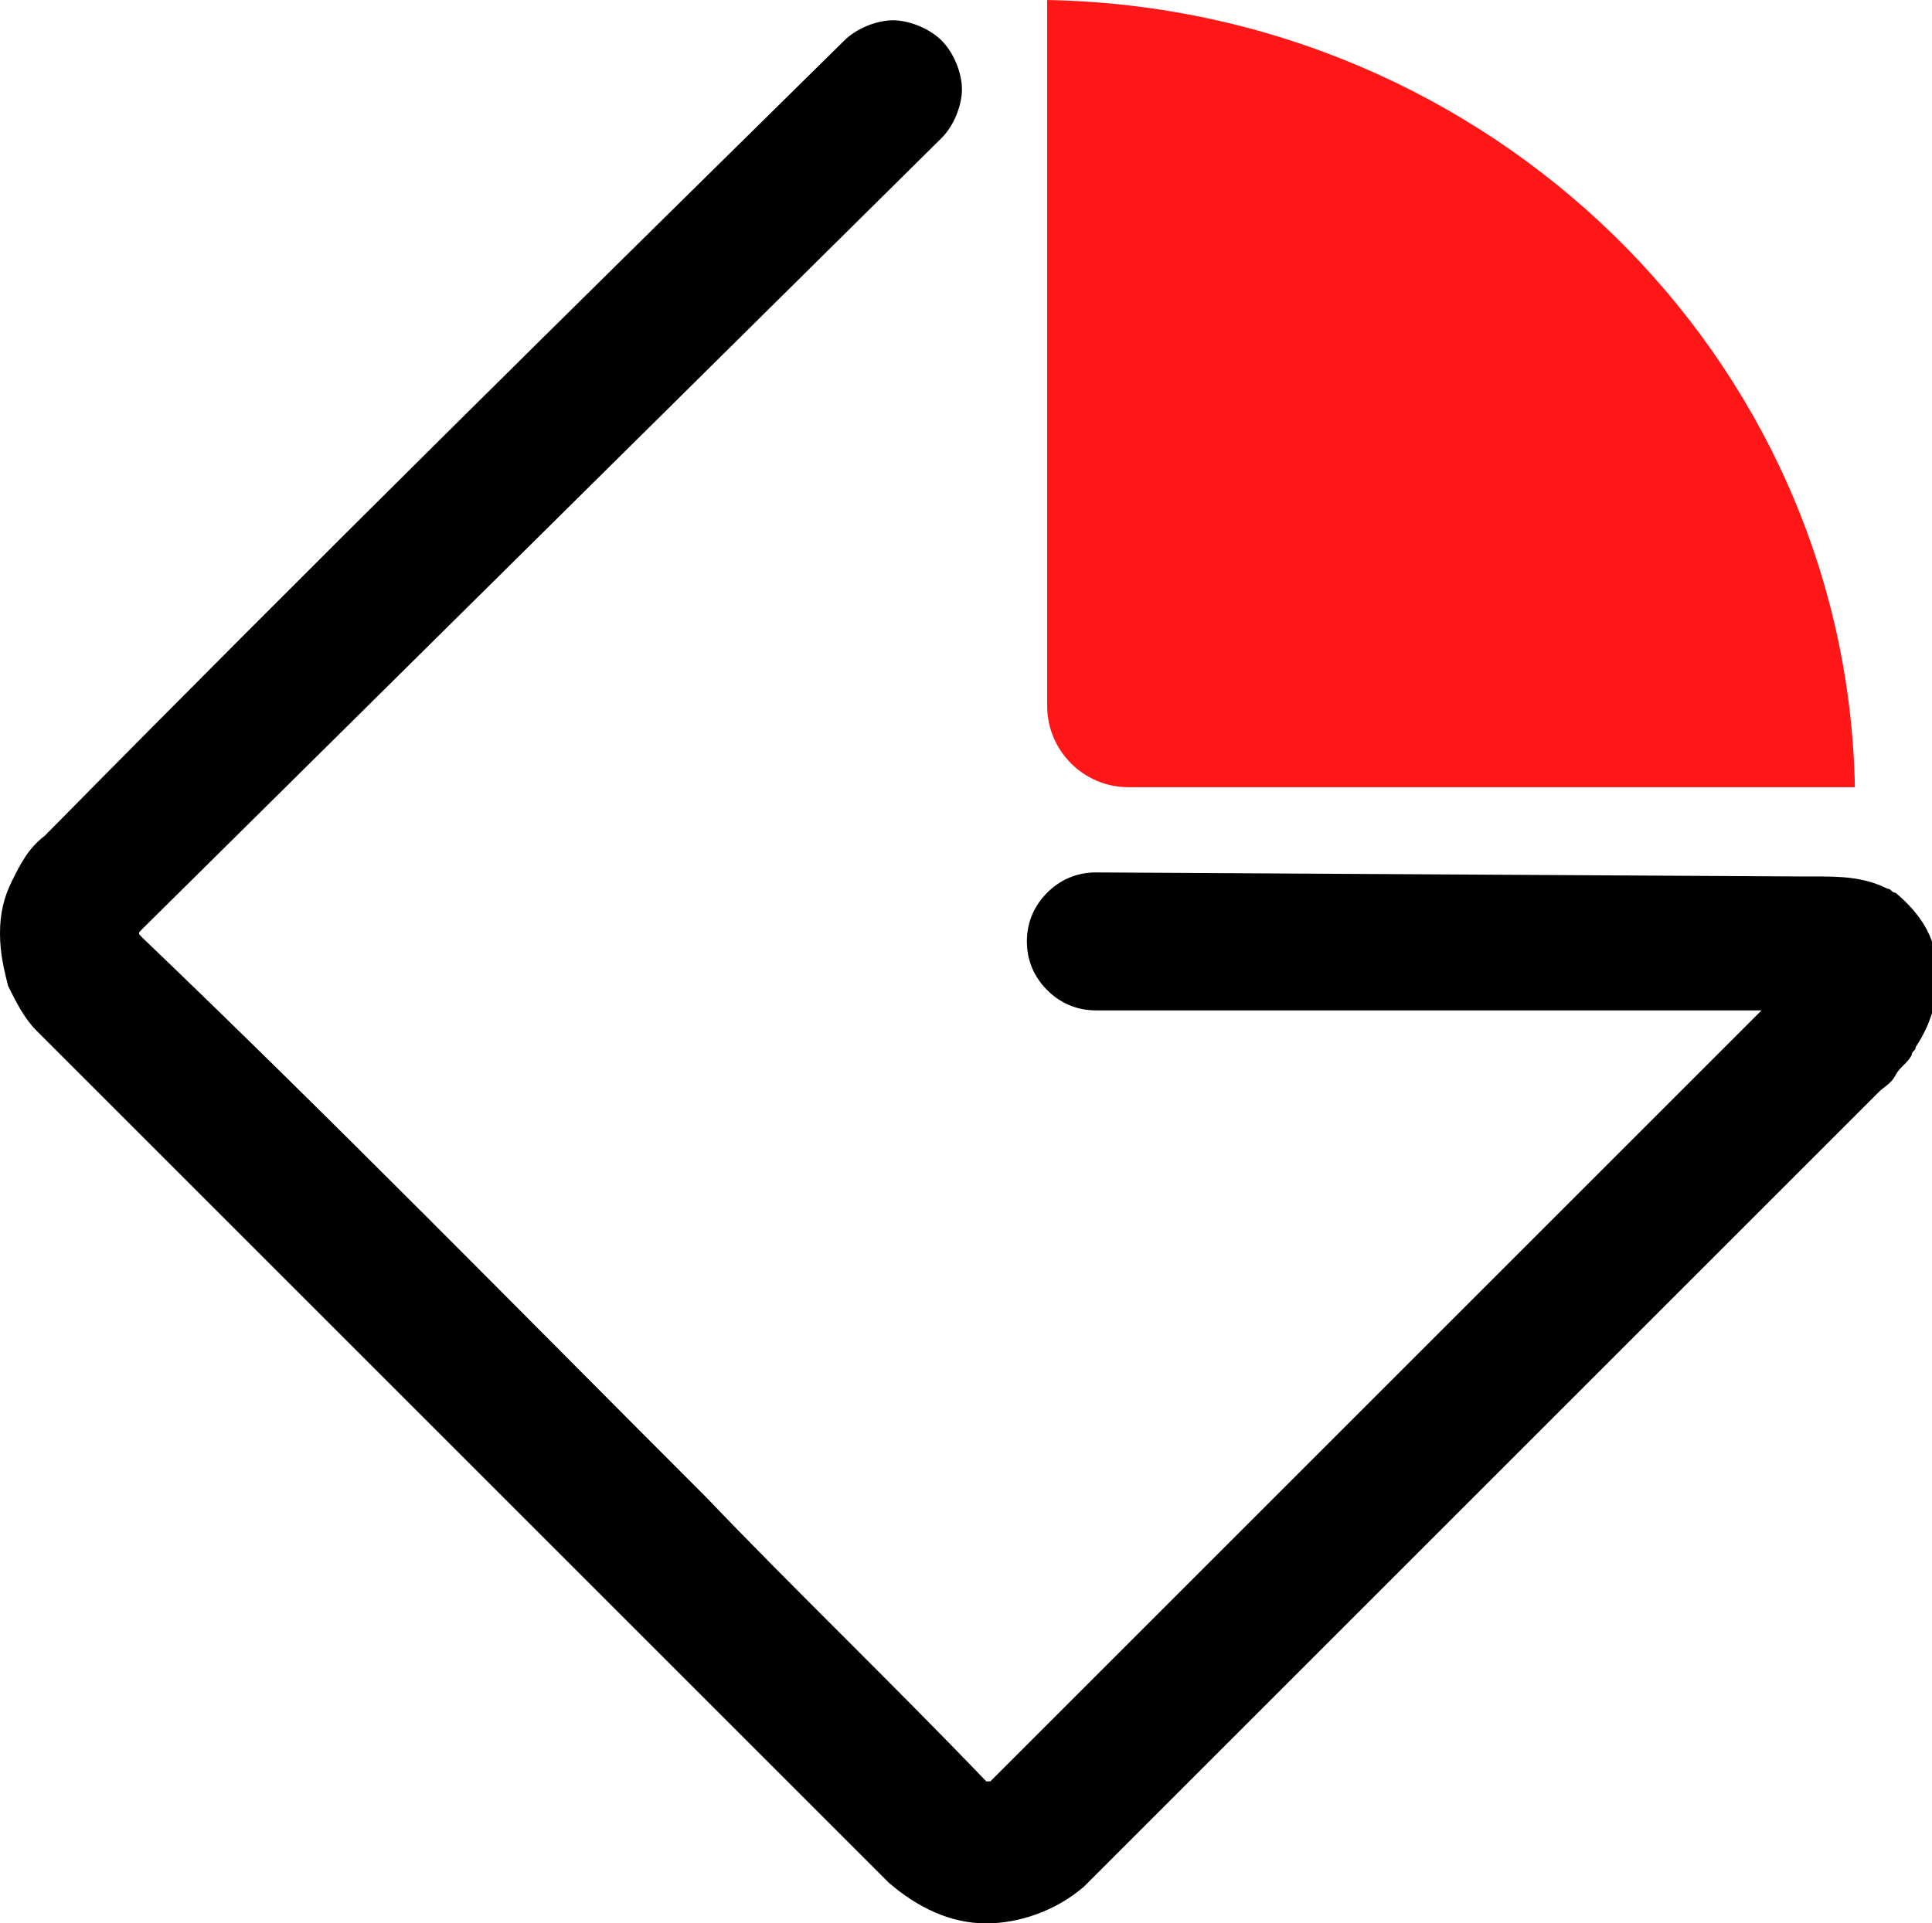 <?xml version="1.0" encoding="utf-8"?>
<!-- Generator: Adobe Illustrator 22.1.0, SVG Export Plug-In . SVG Version: 6.00 Build 0)  -->
<svg version="1.1" id="图层_1" xmlns="http://www.w3.org/2000/svg" xmlns:xlink="http://www.w3.org/1999/xlink" x="0px" y="0px"
	 viewBox="0 0 47.6 47.4" style="enable-background:new 0 0 47.6 47.4;" xml:space="preserve">
<style type="text/css">
	.st0{fill:#FF1717;}
</style>
<path class="st0" d="M25.8,0c10.9,0.2,19.7,8.8,19.9,19.4H27.8c-1.1,0-2-0.9-2-2V0z"/>
<path d="M27,24.9c-0.5,0-0.9-0.2-1.2-0.5l0,0c-0.3-0.3-0.5-0.7-0.5-1.2s0.2-0.9,0.5-1.2c0.3-0.3,0.7-0.5,1.2-0.5l17.4,0.1h0.3
	c0.6,0,1.2,0,1.8,0.3c0.1,0,0.1,0.1,0.2,0.1c0.6,0.5,1,1.1,1,1.8c0.1,0.7-0.1,1.4-0.5,2c0,0.1-0.1,0.1-0.1,0.2
	c-0.1,0.2-0.3,0.3-0.4,0.5c-0.1,0.2-0.3,0.3-0.4,0.4L26.8,46.4l-0.1,0.1c-0.7,0.6-1.6,0.9-2.4,0.9c-0.9,0-1.7-0.4-2.4-1L1,25.5
	l-0.1-0.1c-0.3-0.3-0.5-0.7-0.7-1.1C0.1,23.9,0,23.5,0,23s0.1-0.9,0.3-1.3s0.4-0.8,0.8-1.1C7.9,13.7,13.9,7.8,20.8,1
	c0.3-0.3,0.8-0.5,1.2-0.5c0.4,0,0.9,0.2,1.2,0.5l0,0c0.3,0.3,0.5,0.8,0.5,1.2s-0.2,0.9-0.5,1.2L3.5,22.9c-0.1,0.1-0.1,0.1,0,0.2
	c4.7,4.5,9.3,9.2,13.9,13.8c2.2,2.3,4.5,4.5,6.9,7h0.1l19-19L27,24.9z"/>
</svg>
